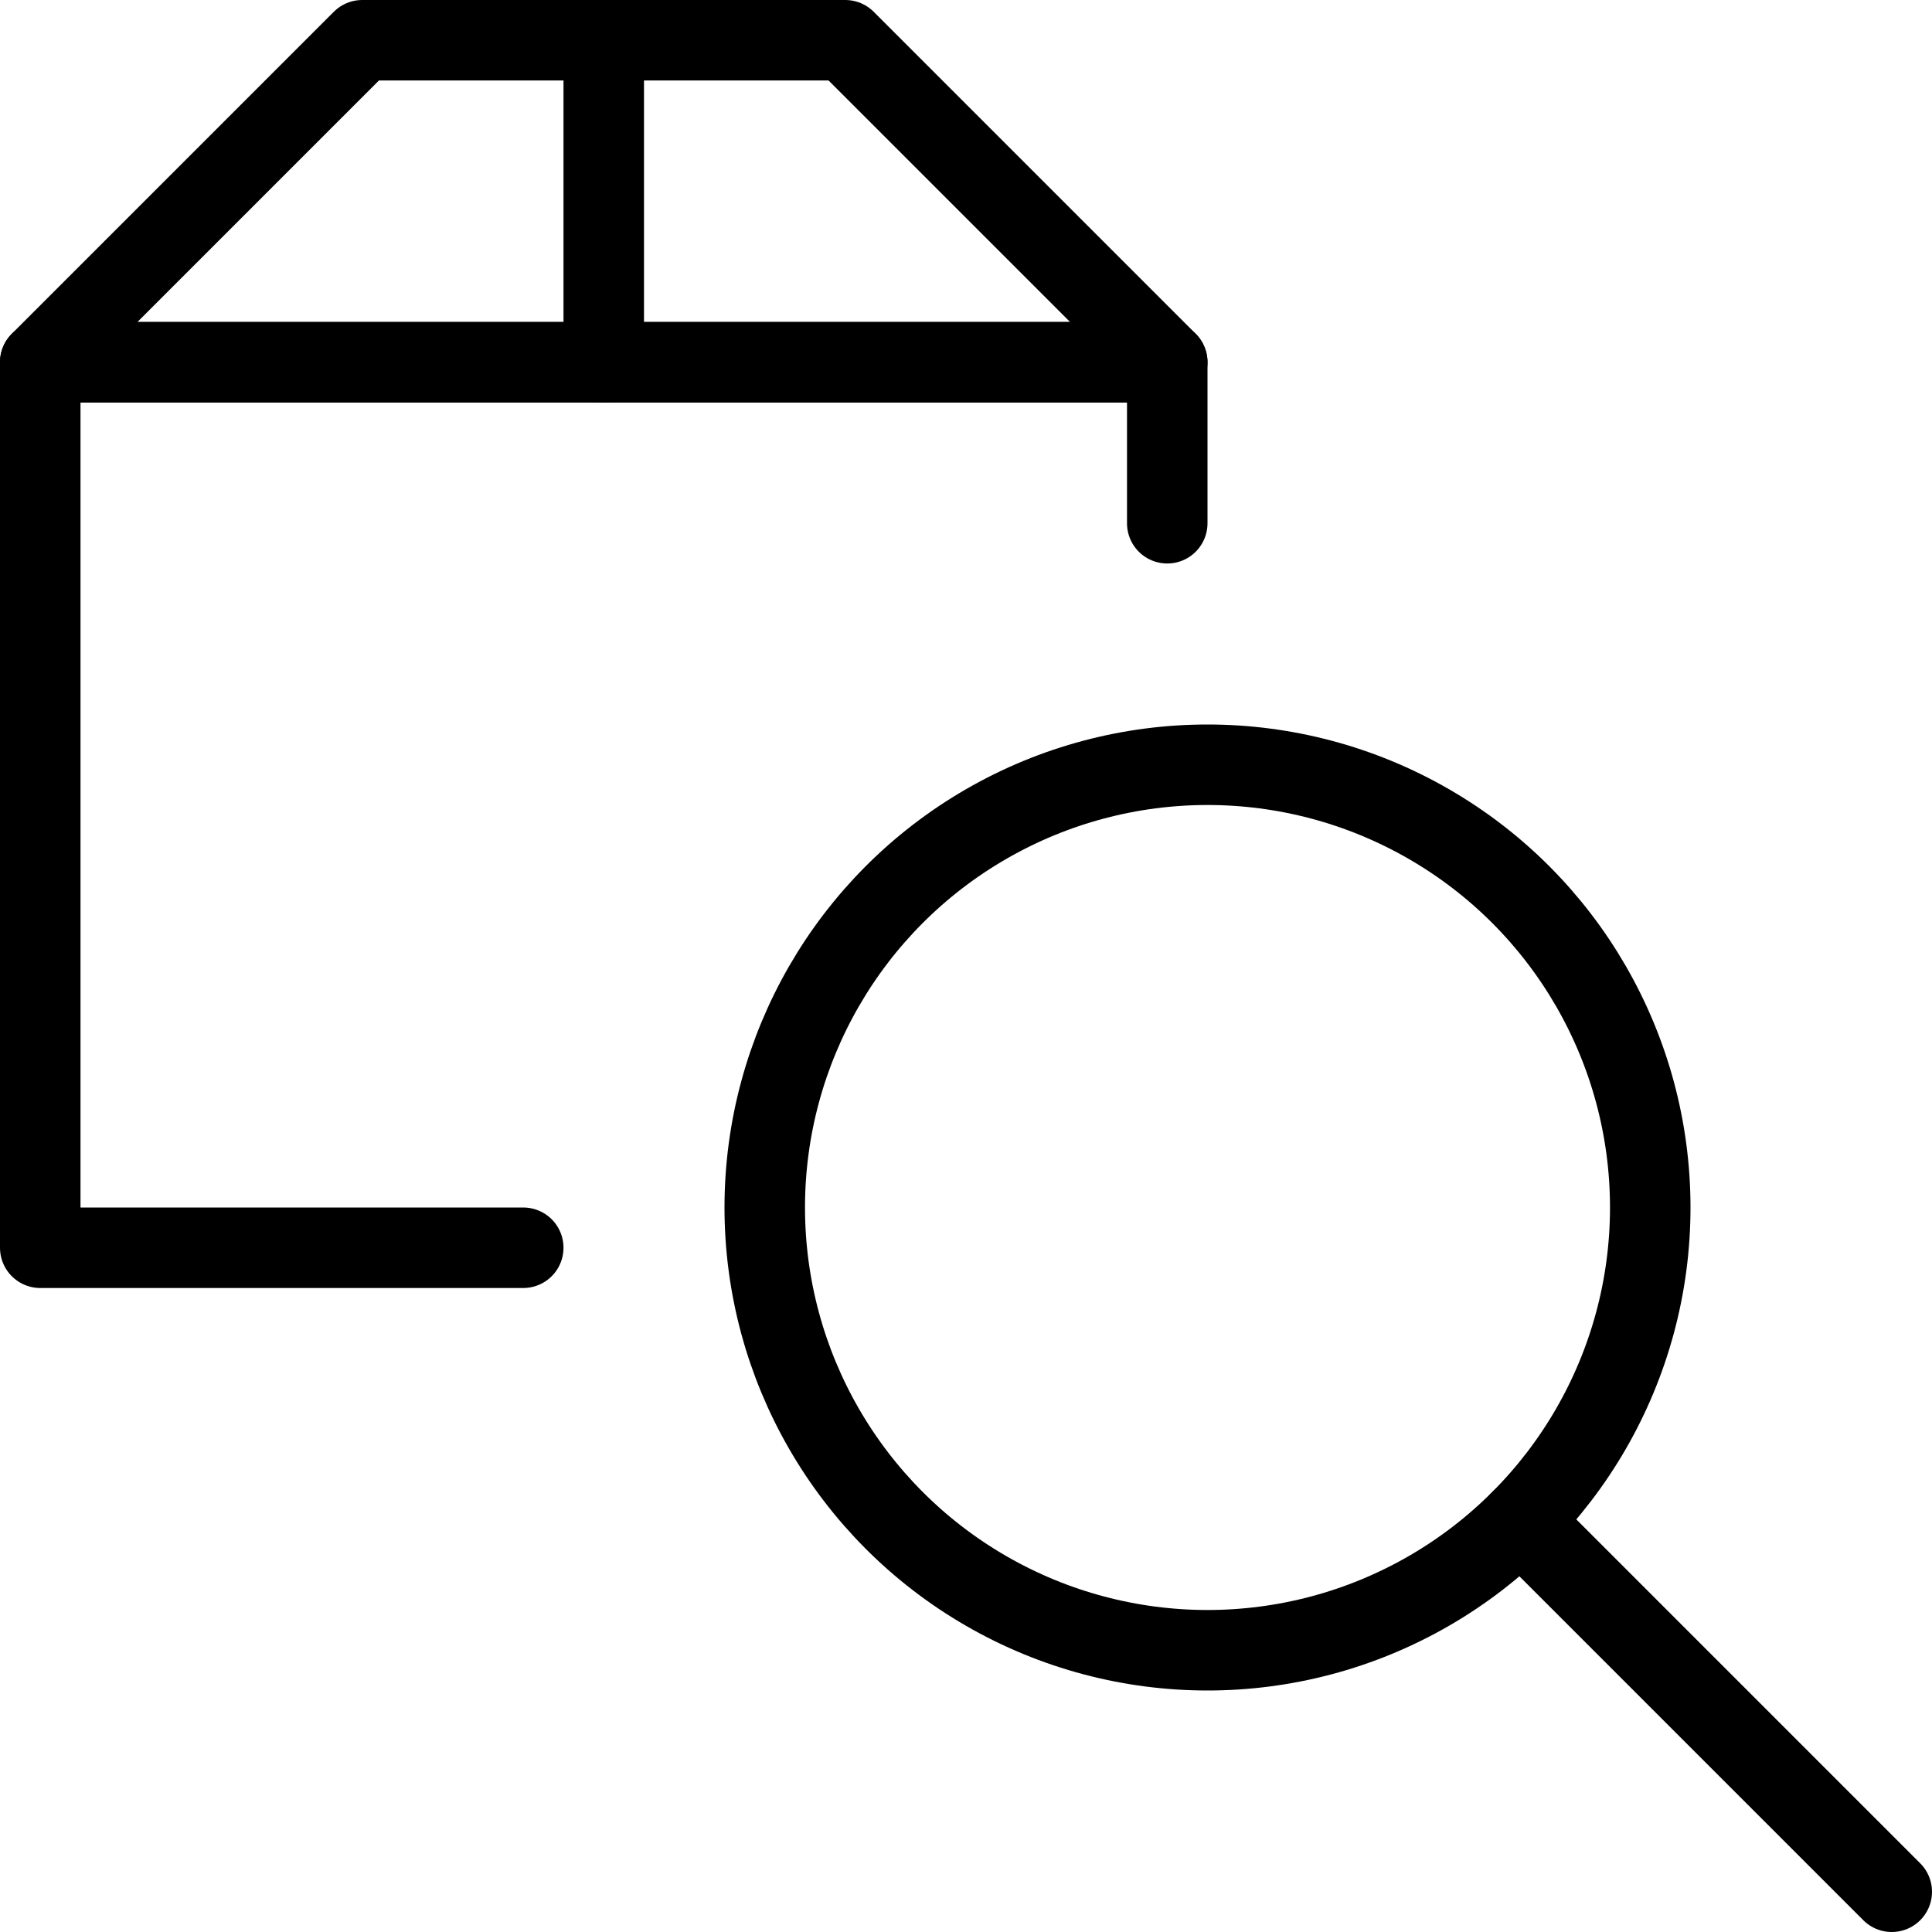<?xml version="1.0" encoding="utf-8"?>
<!-- Generator: Adobe Illustrator 16.0.3, SVG Export Plug-In . SVG Version: 6.00 Build 0)  -->
<!DOCTYPE svg PUBLIC "-//W3C//DTD SVG 1.1//EN" "http://www.w3.org/Graphics/SVG/1.1/DTD/svg11.dtd">
<svg version="1.1" xmlns="http://www.w3.org/2000/svg" xmlns:xlink="http://www.w3.org/1999/xlink" x="0px" y="0px" width="24px"
	 height="24px" viewBox="0 0 24 24" enable-background="new 0 0 24 24" xml:space="preserve">
<g id="Outline_Icons">
	<g>
		<polyline fill="none" stroke="#000000" stroke-linecap="round" stroke-linejoin="round" stroke-miterlimit="10" points="6.5,15.5 
			0.5,15.5 0.5,4.5 14.5,4.5 14.5,6.5 		"/>
		<polygon fill="none" stroke="#000000" stroke-linecap="round" stroke-linejoin="round" stroke-miterlimit="10" points="14.5,4.5 
			0.5,4.5 4.5,0.5 10.5,0.5 		"/>
		
			<line fill="none" stroke="#000000" stroke-linecap="round" stroke-linejoin="round" stroke-miterlimit="10" x1="7.5" y1="0.5" x2="7.5" y2="4.5"/>
		<circle fill="none" stroke="#000000" stroke-miterlimit="10" cx="15" cy="15" r="5.5"/>
		<line fill="none" stroke="#000000" stroke-linecap="round" stroke-miterlimit="10" x1="23.5" y1="23.5" x2="18.889" y2="18.889"/>
	</g>
</g>
<g id="Invisible_Shape">
	<rect fill="none" width="24" height="24"/>
</g>
</svg>
